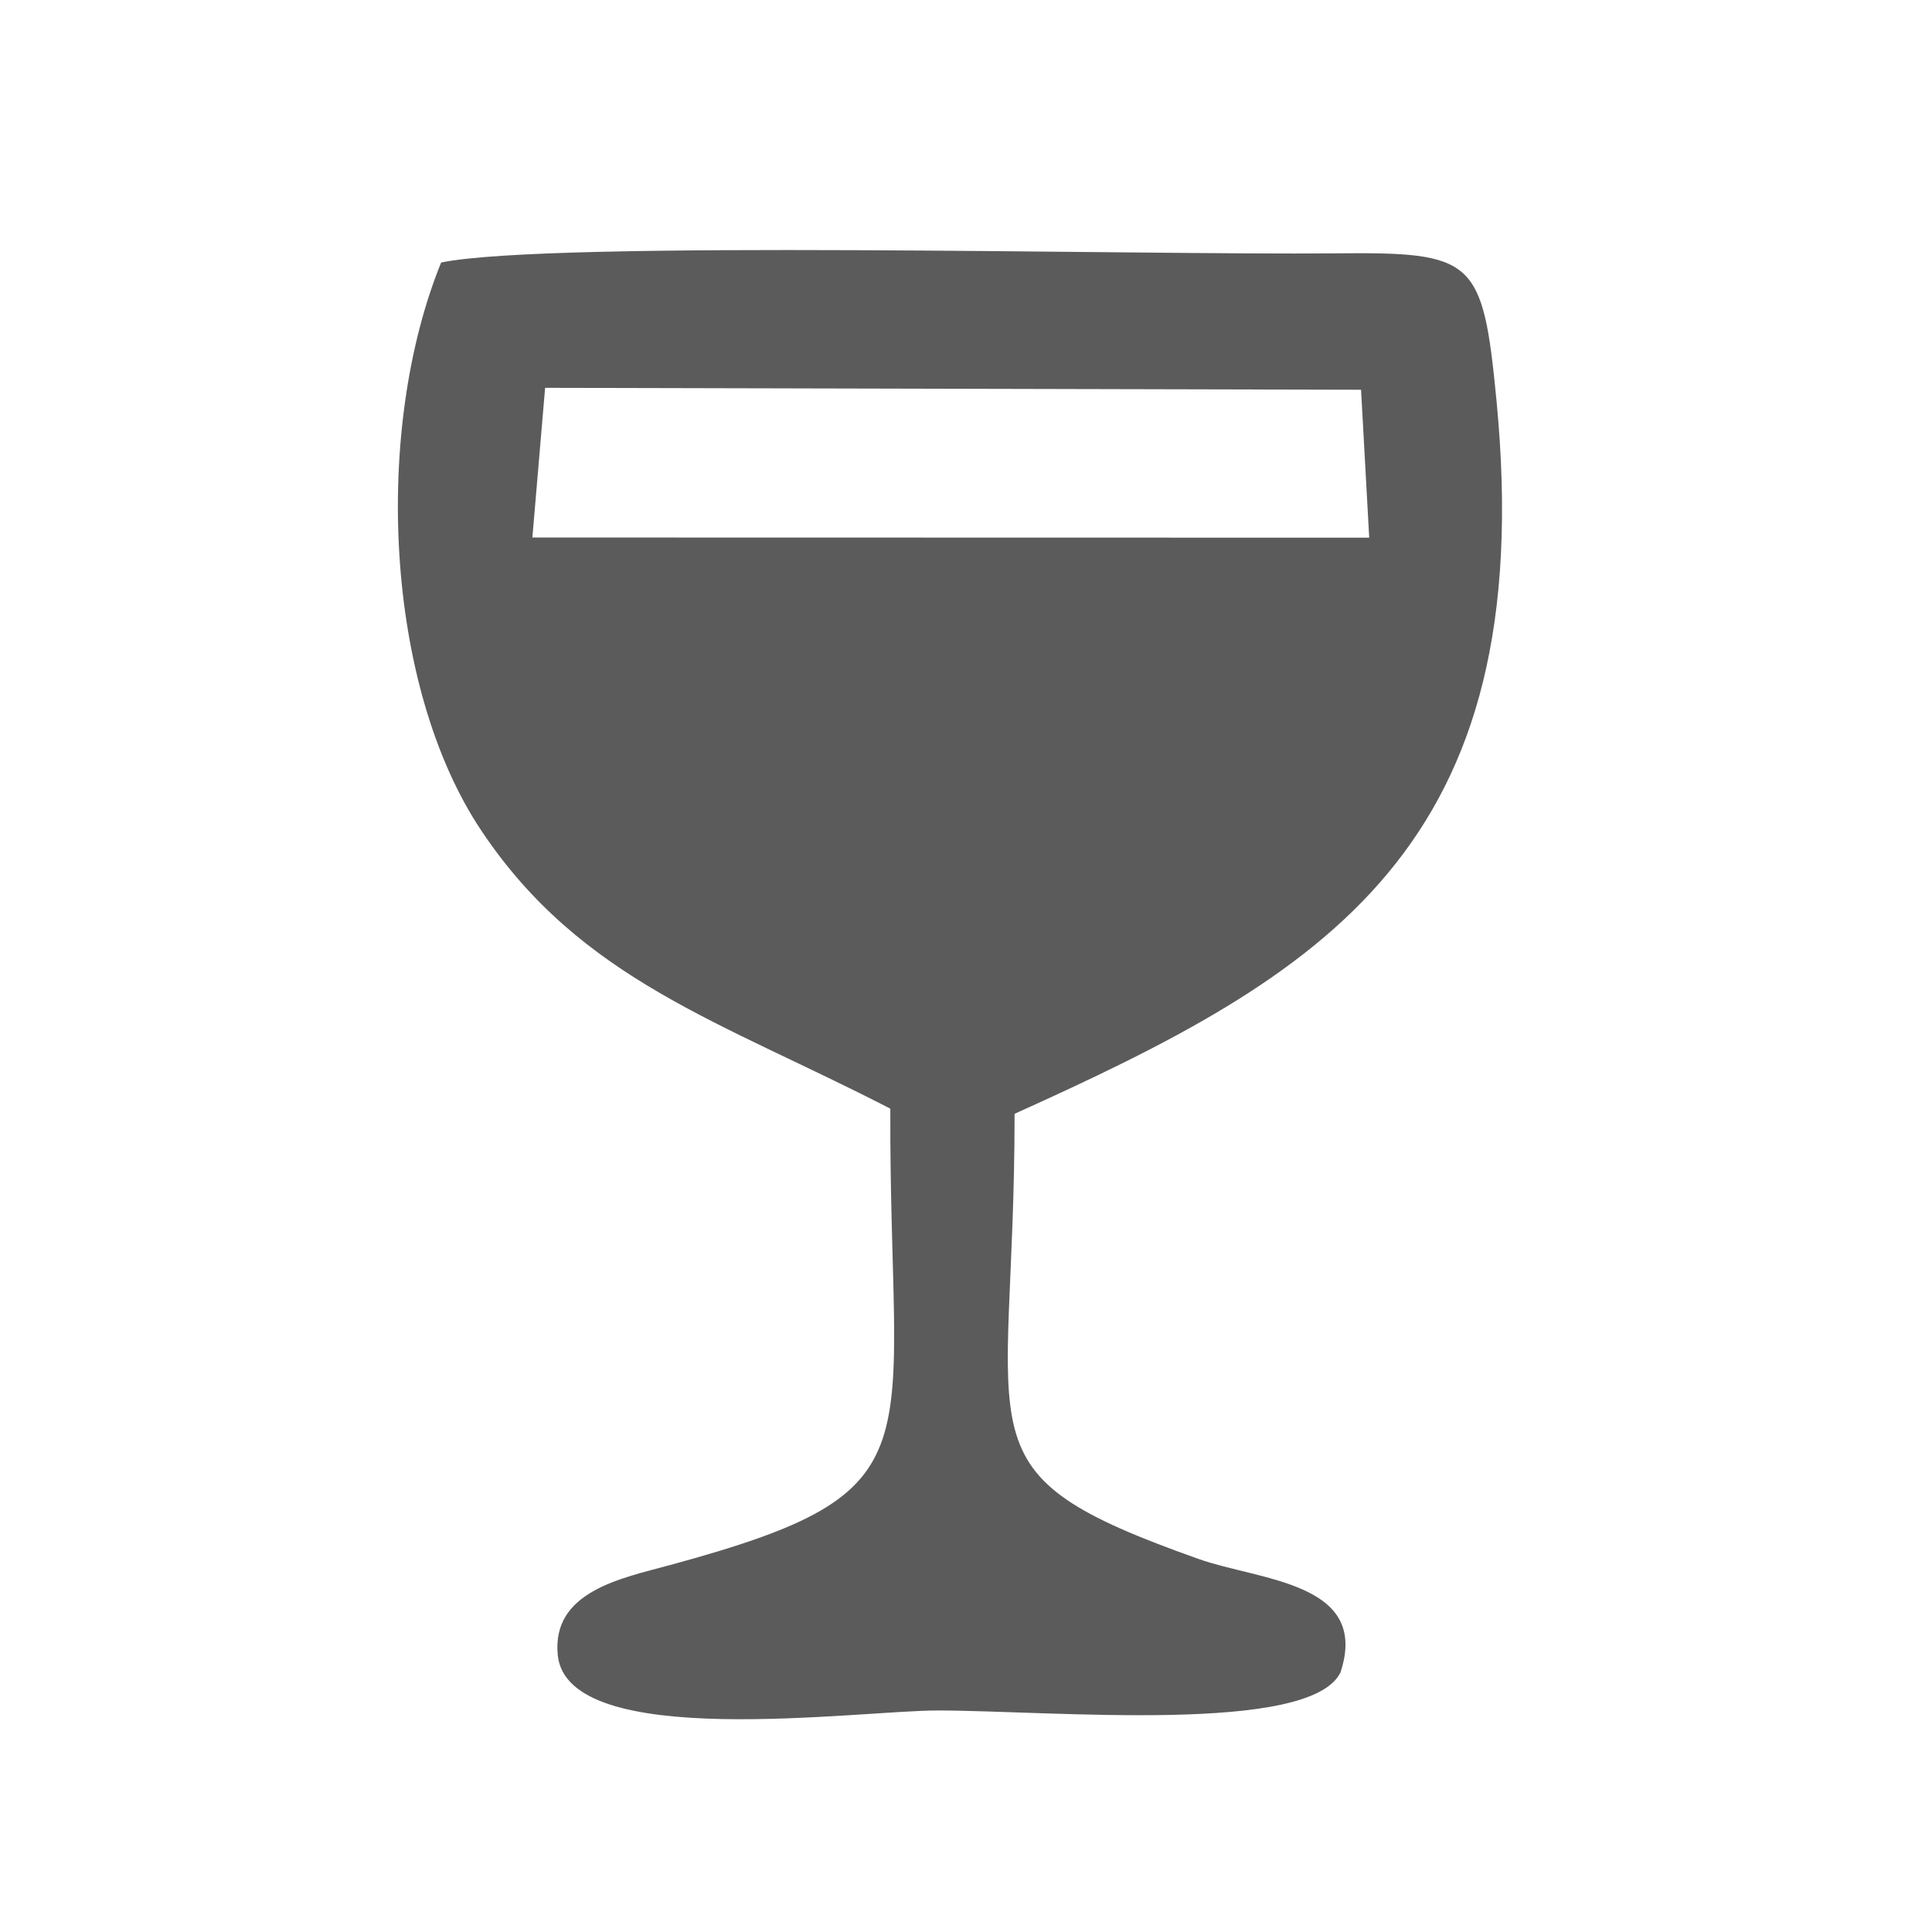 <?xml version="1.0" encoding="UTF-8"?>
<!DOCTYPE svg PUBLIC "-//W3C//DTD SVG 1.1//EN" "http://www.w3.org/Graphics/SVG/1.1/DTD/svg11.dtd">
<!-- Creator: CorelDRAW X7 -->
<svg xmlns="http://www.w3.org/2000/svg" xml:space="preserve" width="100mm" height="100mm" version="1.1" style="shape-rendering:geometricPrecision; text-rendering:geometricPrecision; image-rendering:optimizeQuality; fill-rule:evenodd; clip-rule:evenodd"
viewBox="0 0 100000 100000"
 xmlns:xlink="http://www.w3.org/1999/xlink">
 <defs>
  <style type="text/css">
   <![CDATA[
    .fil0 {fill:#5B5B5B}
   ]]>
  </style>
 </defs>
 <g id="Warstwa_x0020_1">
  <path class="fil0" d="M28215 20074l42233 99 422 7657 -43314 -9 659 -7747zm24300 37576c15969,-7202 27197,-13647 24942,-36935 -710,-7325 -1137,-7672 -8319,-7602 -10100,100 -40642,-693 -46305,475 -3508,8630 -2949,21869 2078,29401 5175,7754 12445,9892 21172,14395 -67,17889 2819,19758 -11397,23622 -2527,687 -6144,1368 -5816,4663 500,5012 15546,2856 19693,2865 5992,12 19225,1252 20818,-1963 1551,-4681 -4175,-4755 -7342,-5879 -12696,-4506 -9523,-5815 -9524,-23042z"/>
 </g>
</svg>
